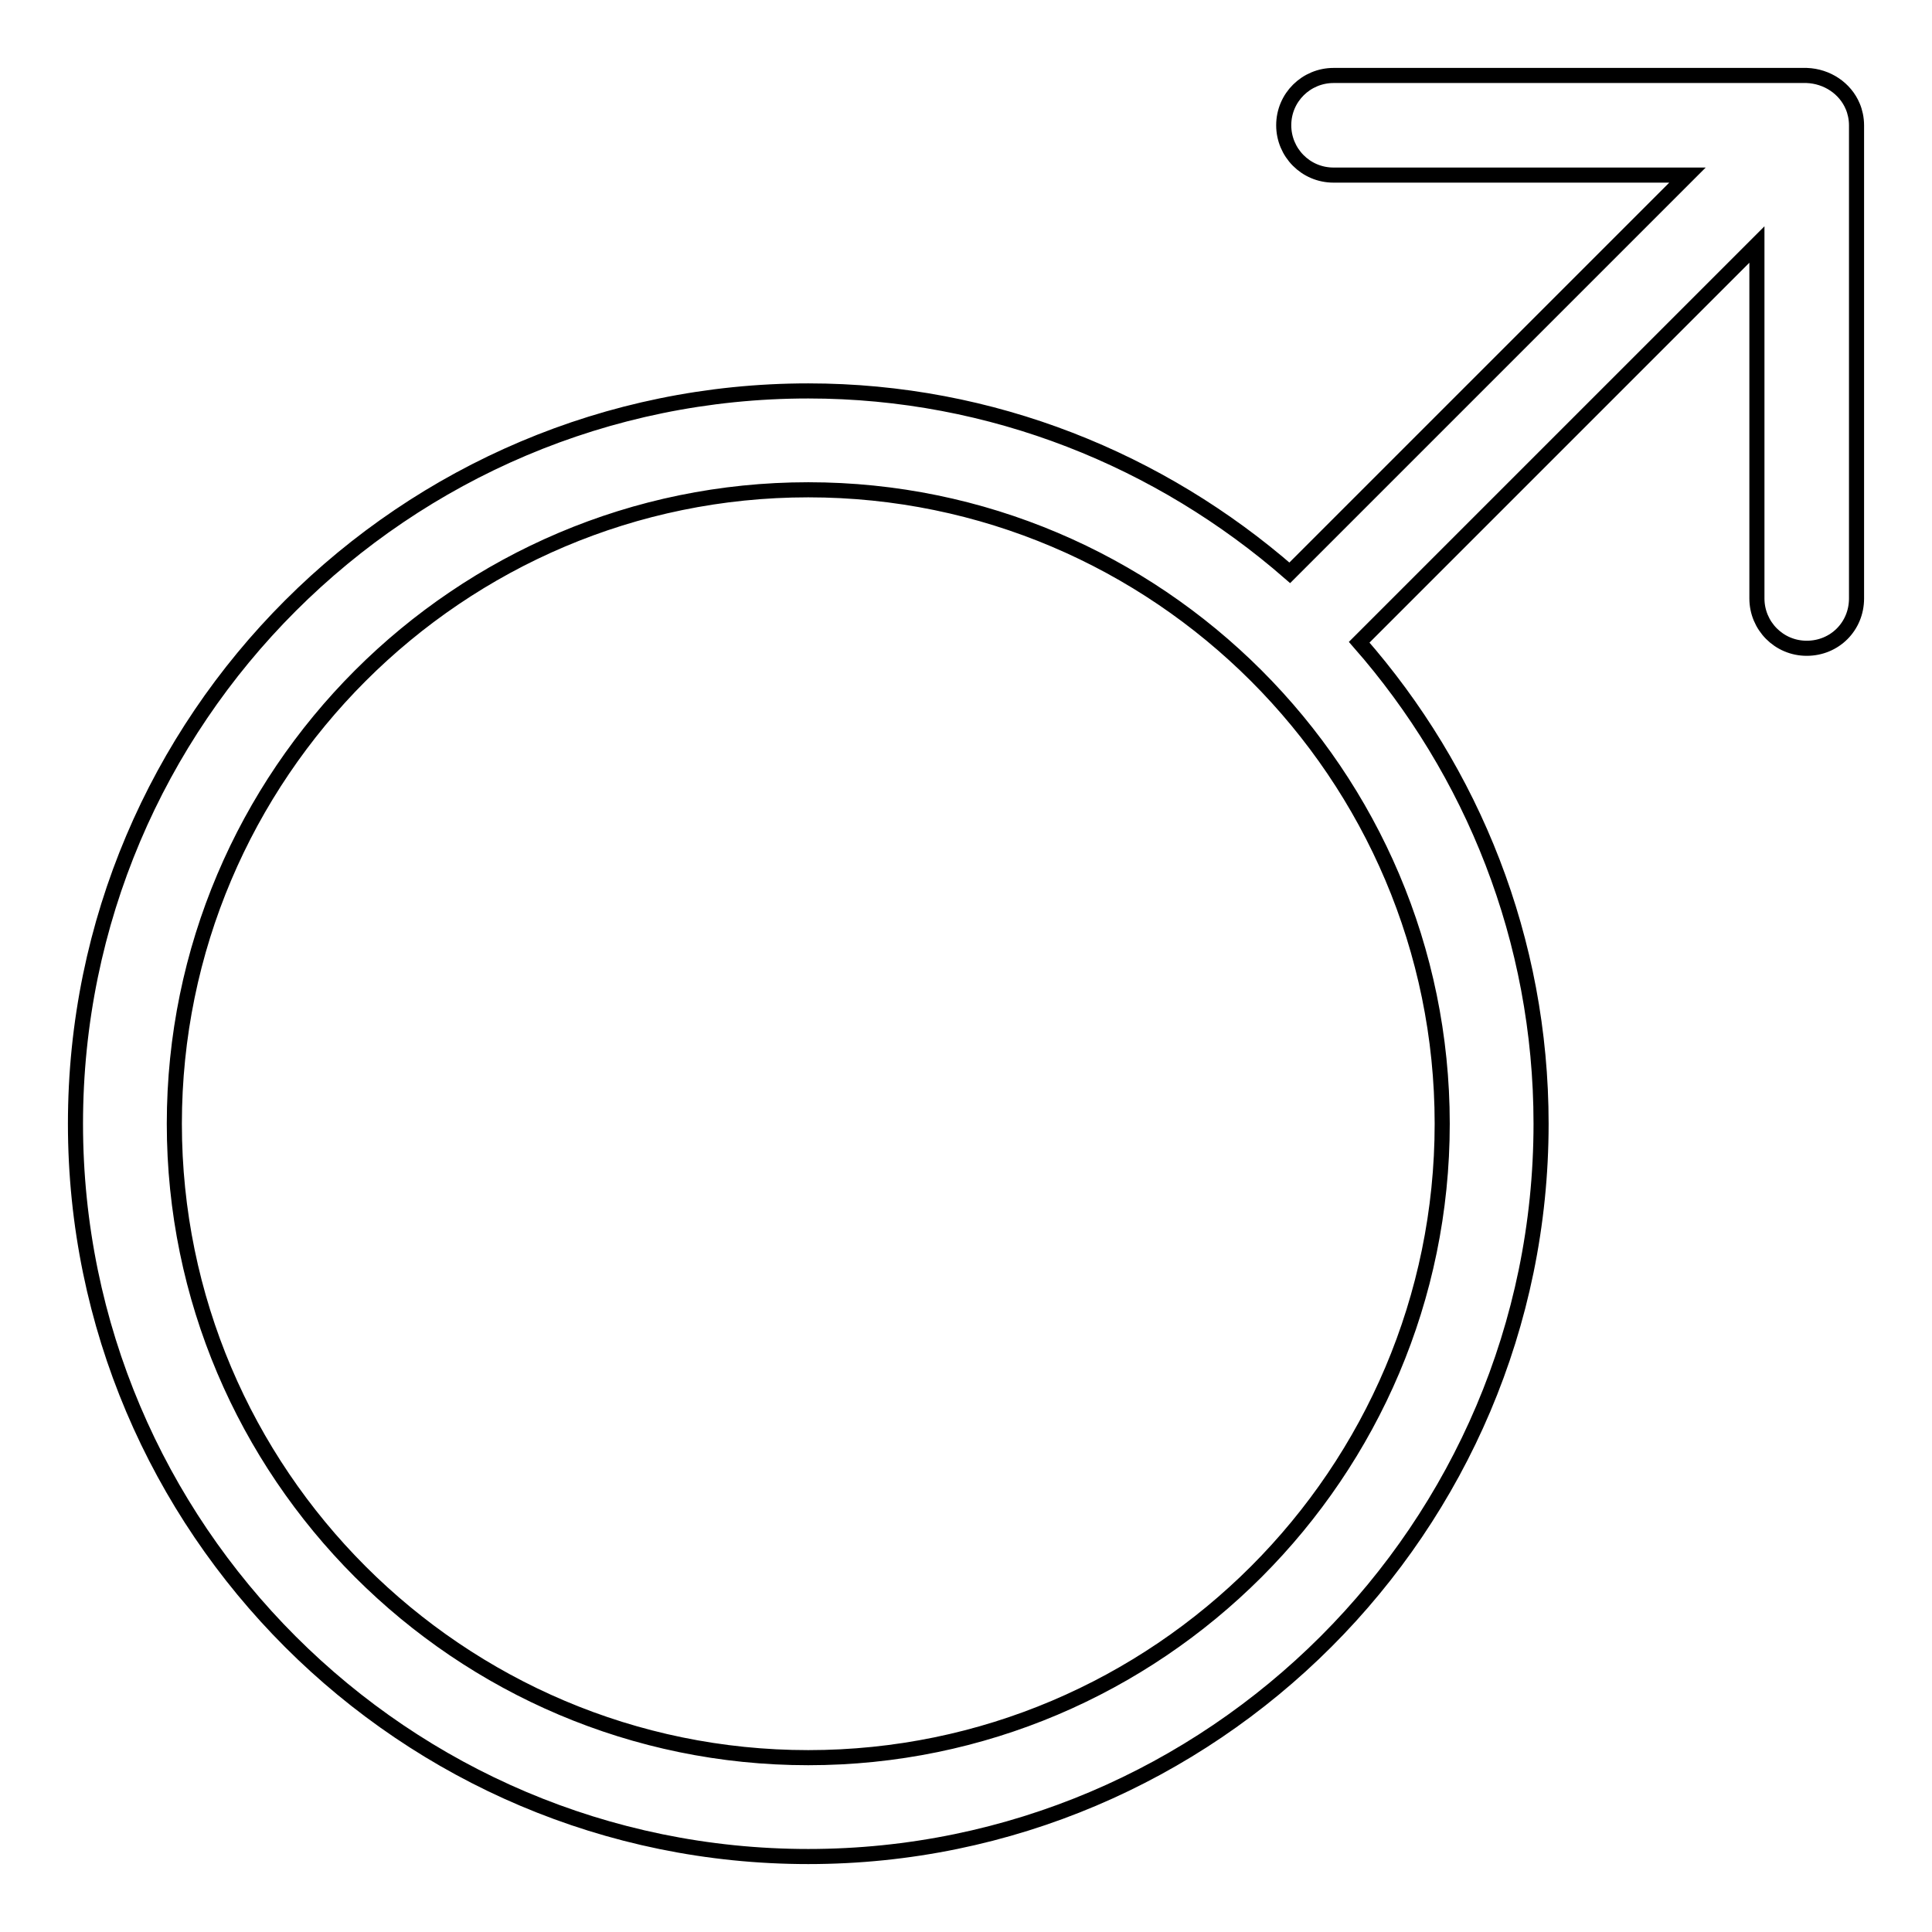 <?xml version="1.0" encoding="utf-8"?>
<!-- Svg Vector Icons : http://www.onlinewebfonts.com/icon -->
<!DOCTYPE svg PUBLIC "-//W3C//DTD SVG 1.1//EN" "http://www.w3.org/Graphics/SVG/1.1/DTD/svg11.dtd">
<svg version="1.1" xmlns="http://www.w3.org/2000/svg" xmlns:xlink="http://www.w3.org/1999/xlink" x="0px" y="0px" viewBox="0 0 256 256" enable-background="new 0 0 256 256" xml:space="preserve">
<g> <path stroke-width="2" fill-opacity="0" stroke="#000000"  d="M245.5,14.1c-1-2.4-3.4-4-6.1-4.1h-62.7c-3.6,0-6.6,2.9-6.6,6.6c0,3.6,2.9,6.6,6.6,6.6h46.9l-52.7,52.7 c-17.1-14.9-39.4-24.1-63.8-24.1C53.6,51.8,10,95.3,10,148.9S53.6,246,107.1,246s97.1-43.6,97.1-97.1c0-24.4-9.1-46.7-24.1-63.8 l52.7-52.7v46.9c0,3.6,2.9,6.6,6.6,6.6s6.6-2.9,6.6-6.6c0,0,0,0,0,0V16.6C246,15.7,245.8,14.8,245.5,14.1z M107.1,232.9 c-46.3,0-84-37.7-84-84c0-46.3,37.7-84,84-84c46.3,0,84,37.7,84,84C191.1,195.2,153.4,232.9,107.1,232.9L107.1,232.9z"/></g>
</svg>